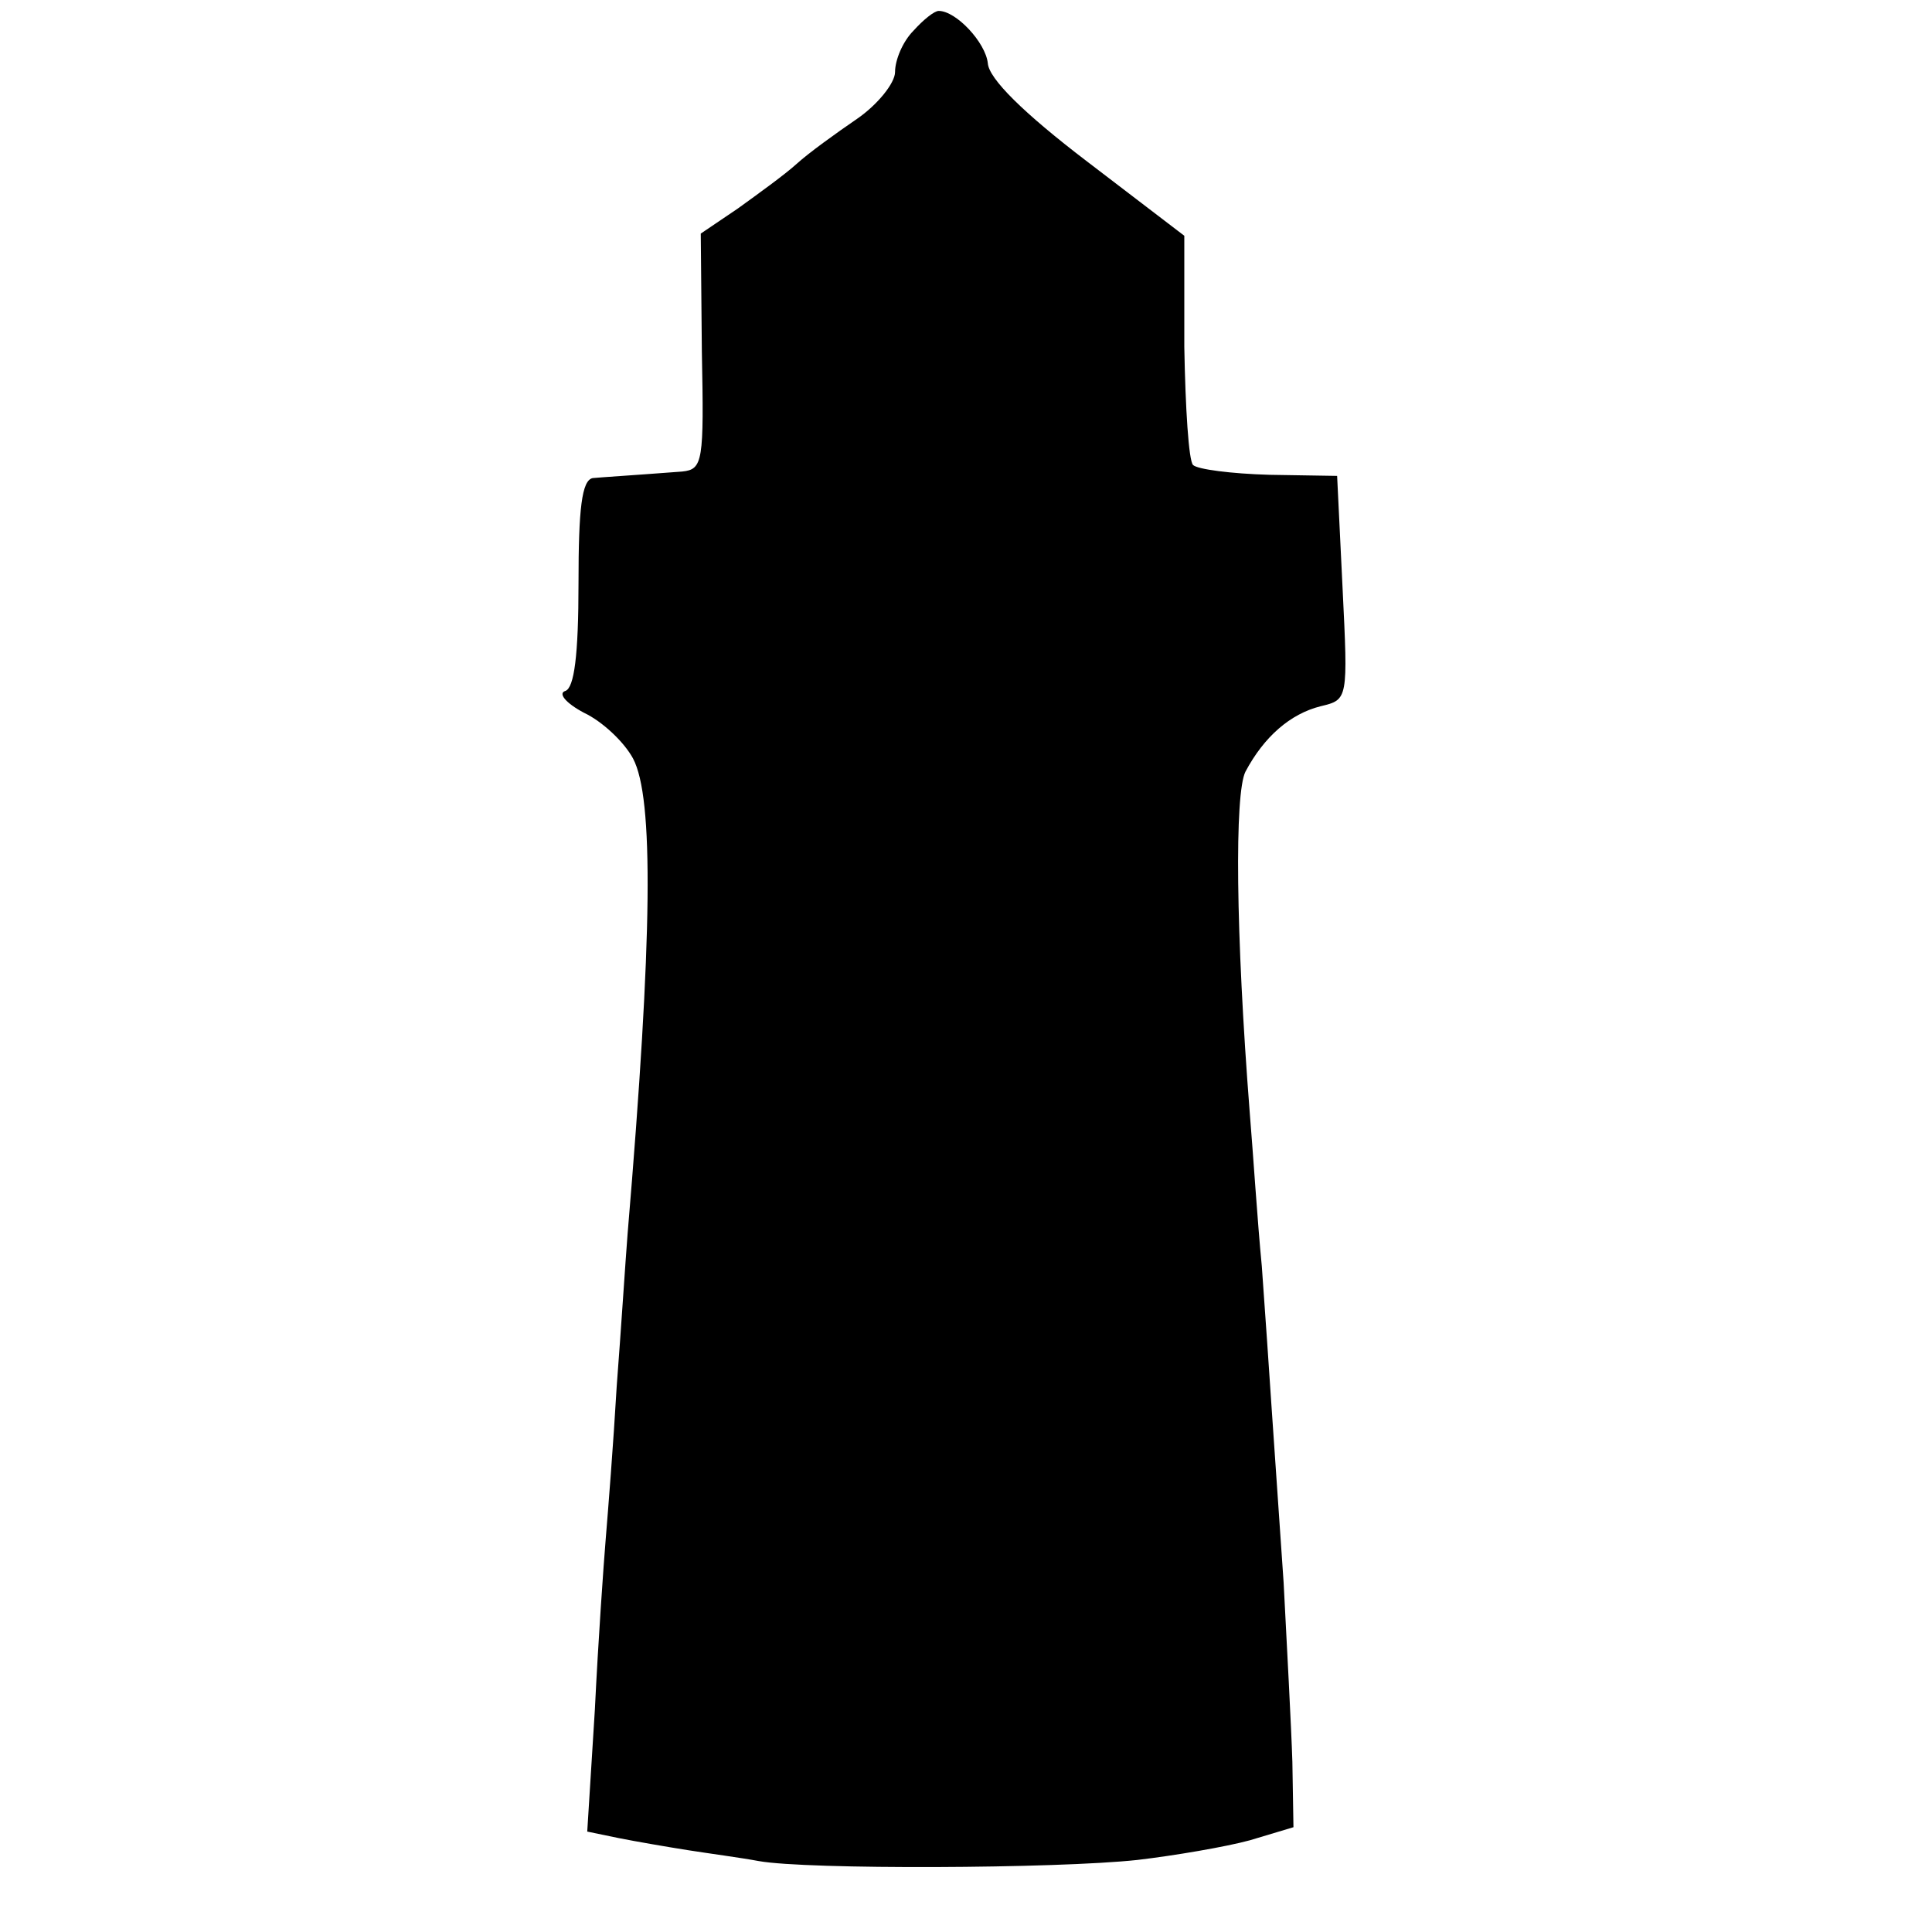 <svg version="1" xmlns="http://www.w3.org/2000/svg" width="236" height="236" viewBox="0 0 177 177"><path d="M83.7 2.8c-1 1-1.7 2.7-1.7 3.8 0 1-1.6 3-3.5 4.3-1.9 1.3-4.4 3.1-5.5 4.1-1.1 1-3.6 2.8-5.4 4.1l-3.4 2.3.1 10.8c.2 10.1.1 10.8-1.8 11-5.3.4-7.1.5-8.2.6-1 .2-1.3 2.8-1.3 9.6 0 6.7-.4 9.6-1.2 9.9-.7.2 0 1.1 1.7 2 1.7.8 3.7 2.7 4.5 4.2 1.9 3.6 1.8 16.2-.5 43.5-.2 2.5-.6 8.8-1 14-.3 5.2-.8 11.5-1 13.9-.2 2.4-.7 9.5-1 15.7l-.7 11.2 2.9.6c1.5.3 4.4.8 6.3 1.1 1.9.3 4.9.7 6.5 1 4.4.8 27.3.7 34.7-.1 3.4-.4 8.1-1.2 10.3-1.8l4-1.2-.1-6c-.1-3.2-.5-10.6-.8-16.4-.4-5.8-.9-13-1.1-16-.2-3-.6-8.9-.9-13-.4-4.1-.8-10.4-1.1-14-1.3-16.6-1.4-29.3-.4-31.3 1.7-3.2 4.1-5.3 6.9-6 2.5-.6 2.5-.6 2-10.8l-.5-10.3-6.2-.1c-3.5-.1-6.6-.5-7-.9-.4-.4-.7-5.2-.8-10.8V21.6l-8.9-6.8c-5.9-4.5-9-7.6-9.1-9C90.3 3.9 87.6 1 86 1c-.4 0-1.4.8-2.3 1.8z"/></svg>